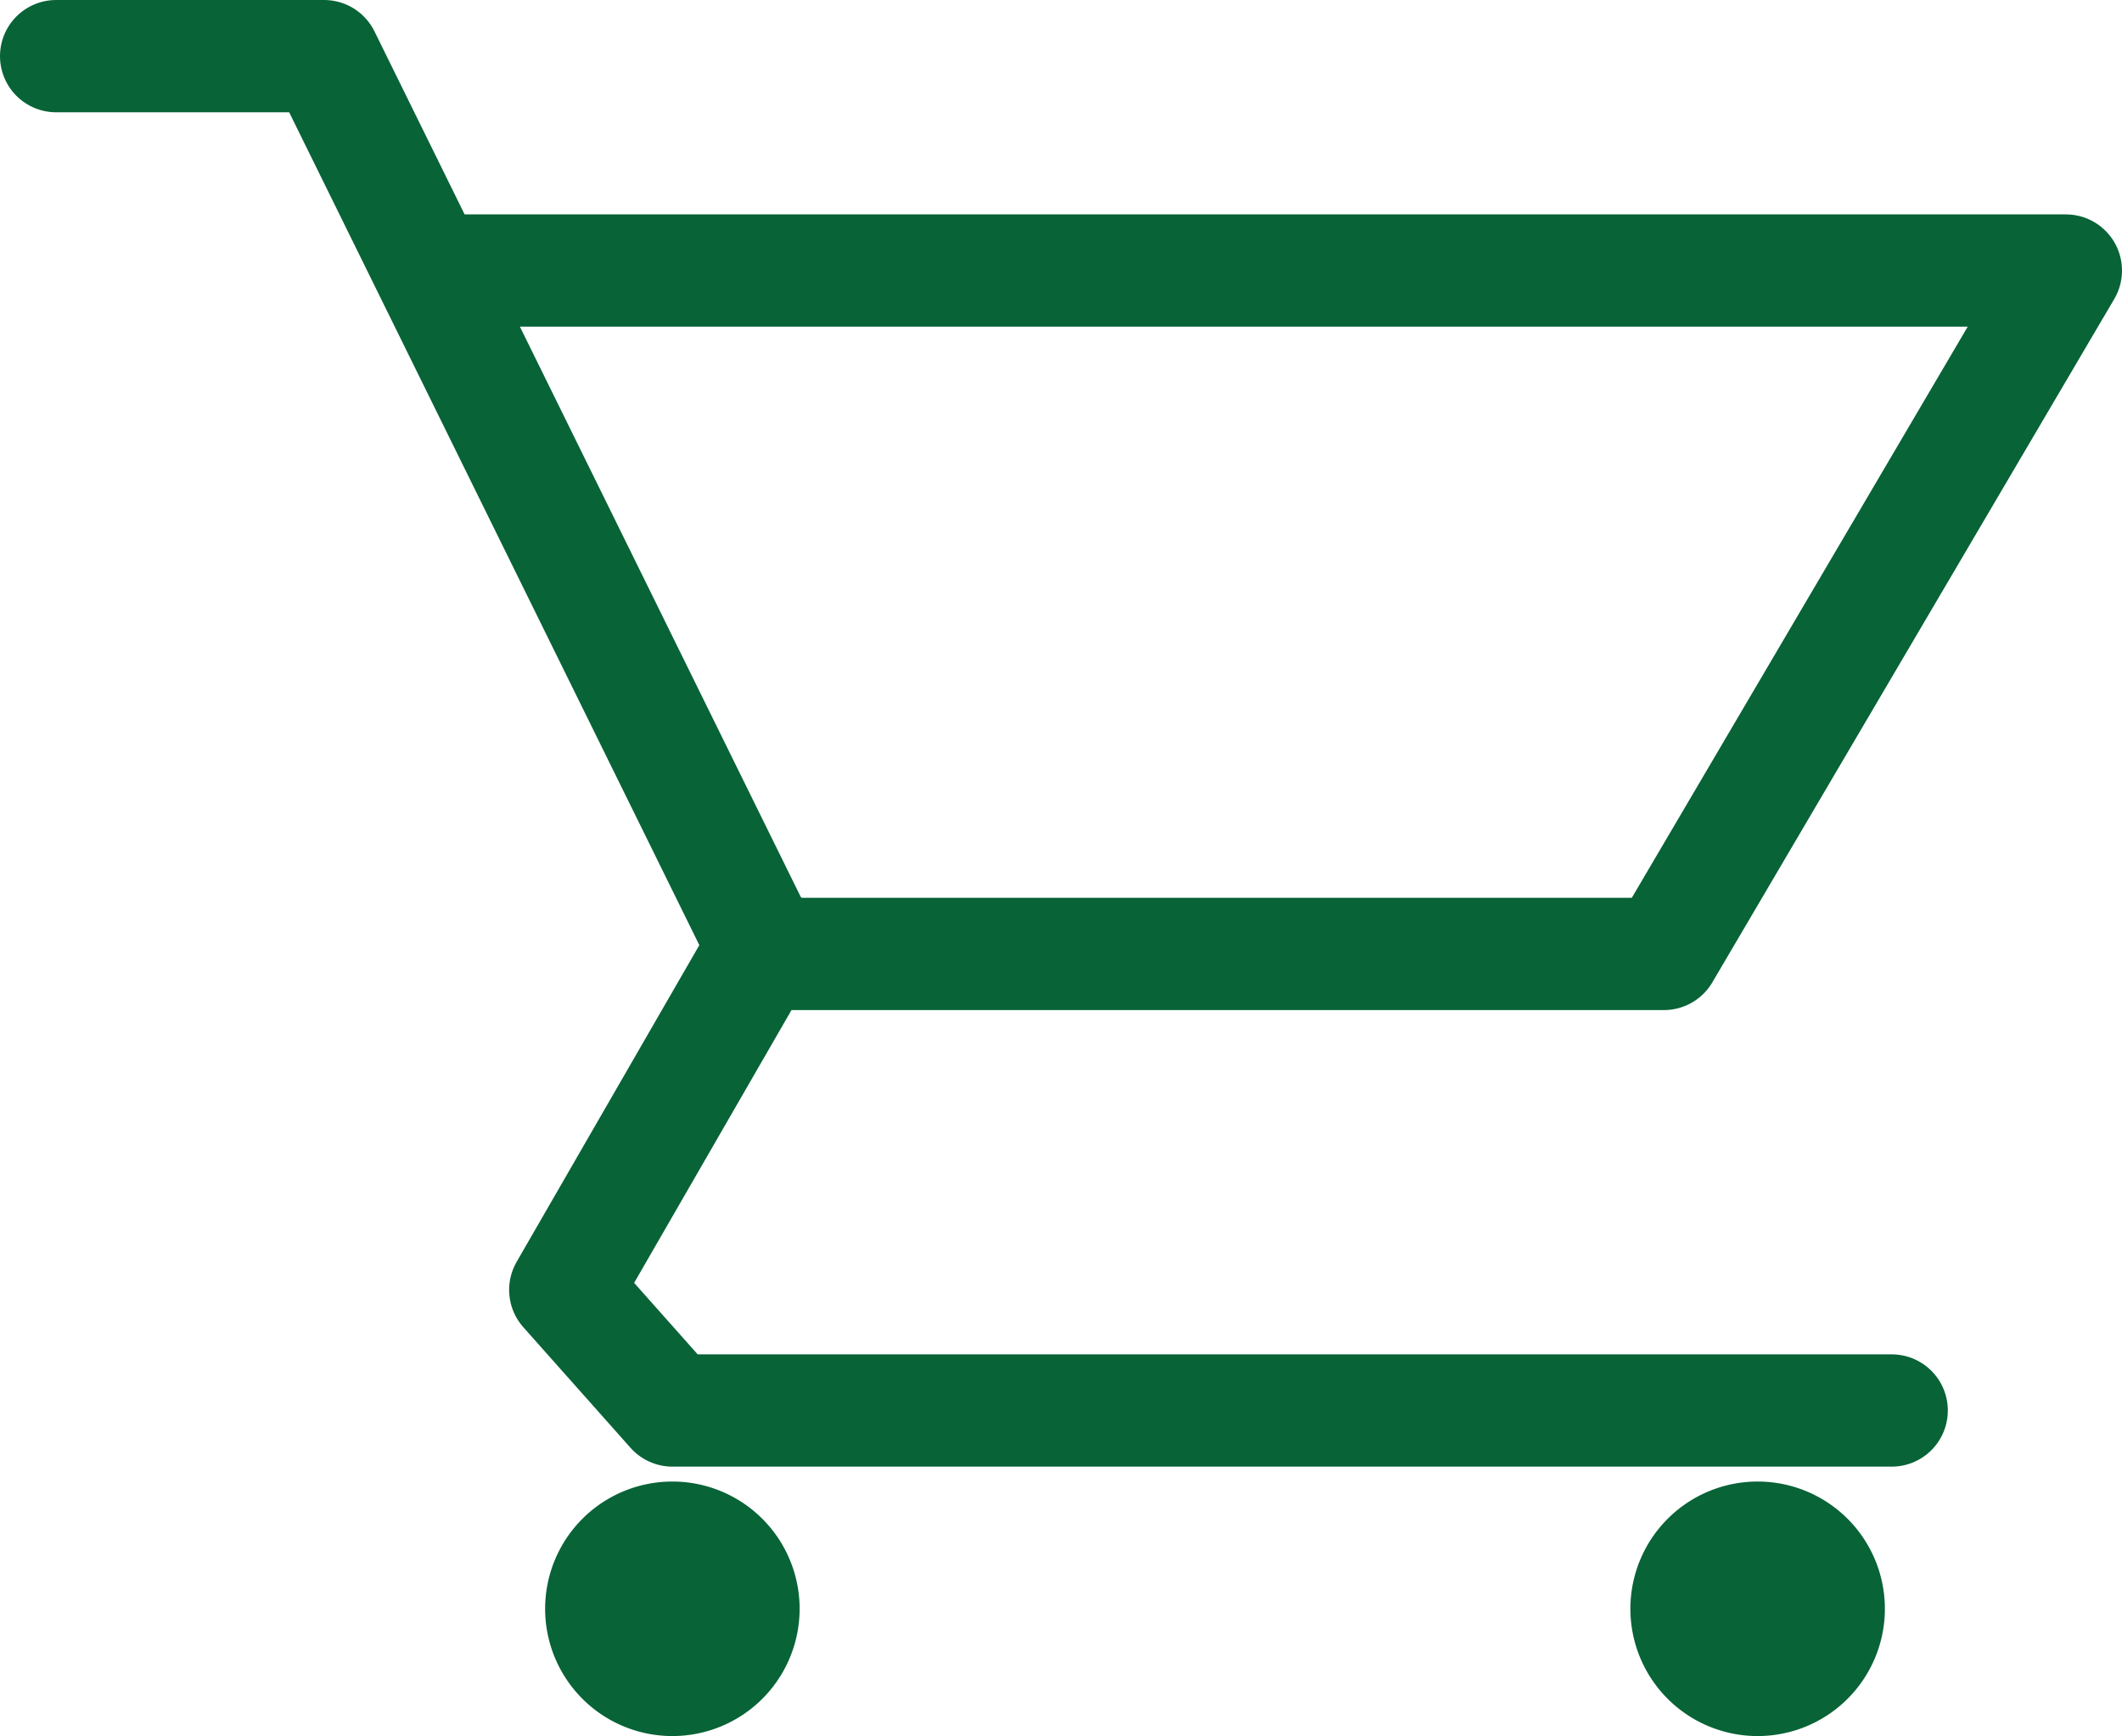 <svg xmlns="http://www.w3.org/2000/svg" width="28.35" height="23.192" viewBox="0 0 28.35 23.192">
  <g id="Group_124" data-name="Group 124" transform="translate(0.75 0.75)">
    <path id="Path_110" data-name="Path 110" d="M450.5,741.5h3.58l5.907,11.993H471.98l5.37-9.129H455.512" transform="translate(-450.5 -741.5)" fill="none" stroke="#086337" stroke-linecap="round" stroke-linejoin="round" stroke-width="1.5"/>
    <path id="Path_111" data-name="Path 111" d="M491.185,808.5l-2.685,4.654,1.432,1.611h16.289" transform="translate(-481.698 -796.673)" fill="none" stroke="#086337" stroke-linecap="round" stroke-linejoin="round" stroke-width="1.5"/>
    <path id="Path_112" data-name="Path 112" d="M1.7,0A1.7,1.7,0,1,1,0,1.7,1.7,1.7,0,0,1,1.7,0Z" transform="translate(6.533 19.041)" fill="#086337"/>
    <path id="Path_113" data-name="Path 113" d="M1.7,0A1.7,1.7,0,1,1,0,1.7,1.7,1.7,0,0,1,1.7,0Z" transform="translate(21.032 19.041)" fill="#086337"/>
  </g>
</svg>
